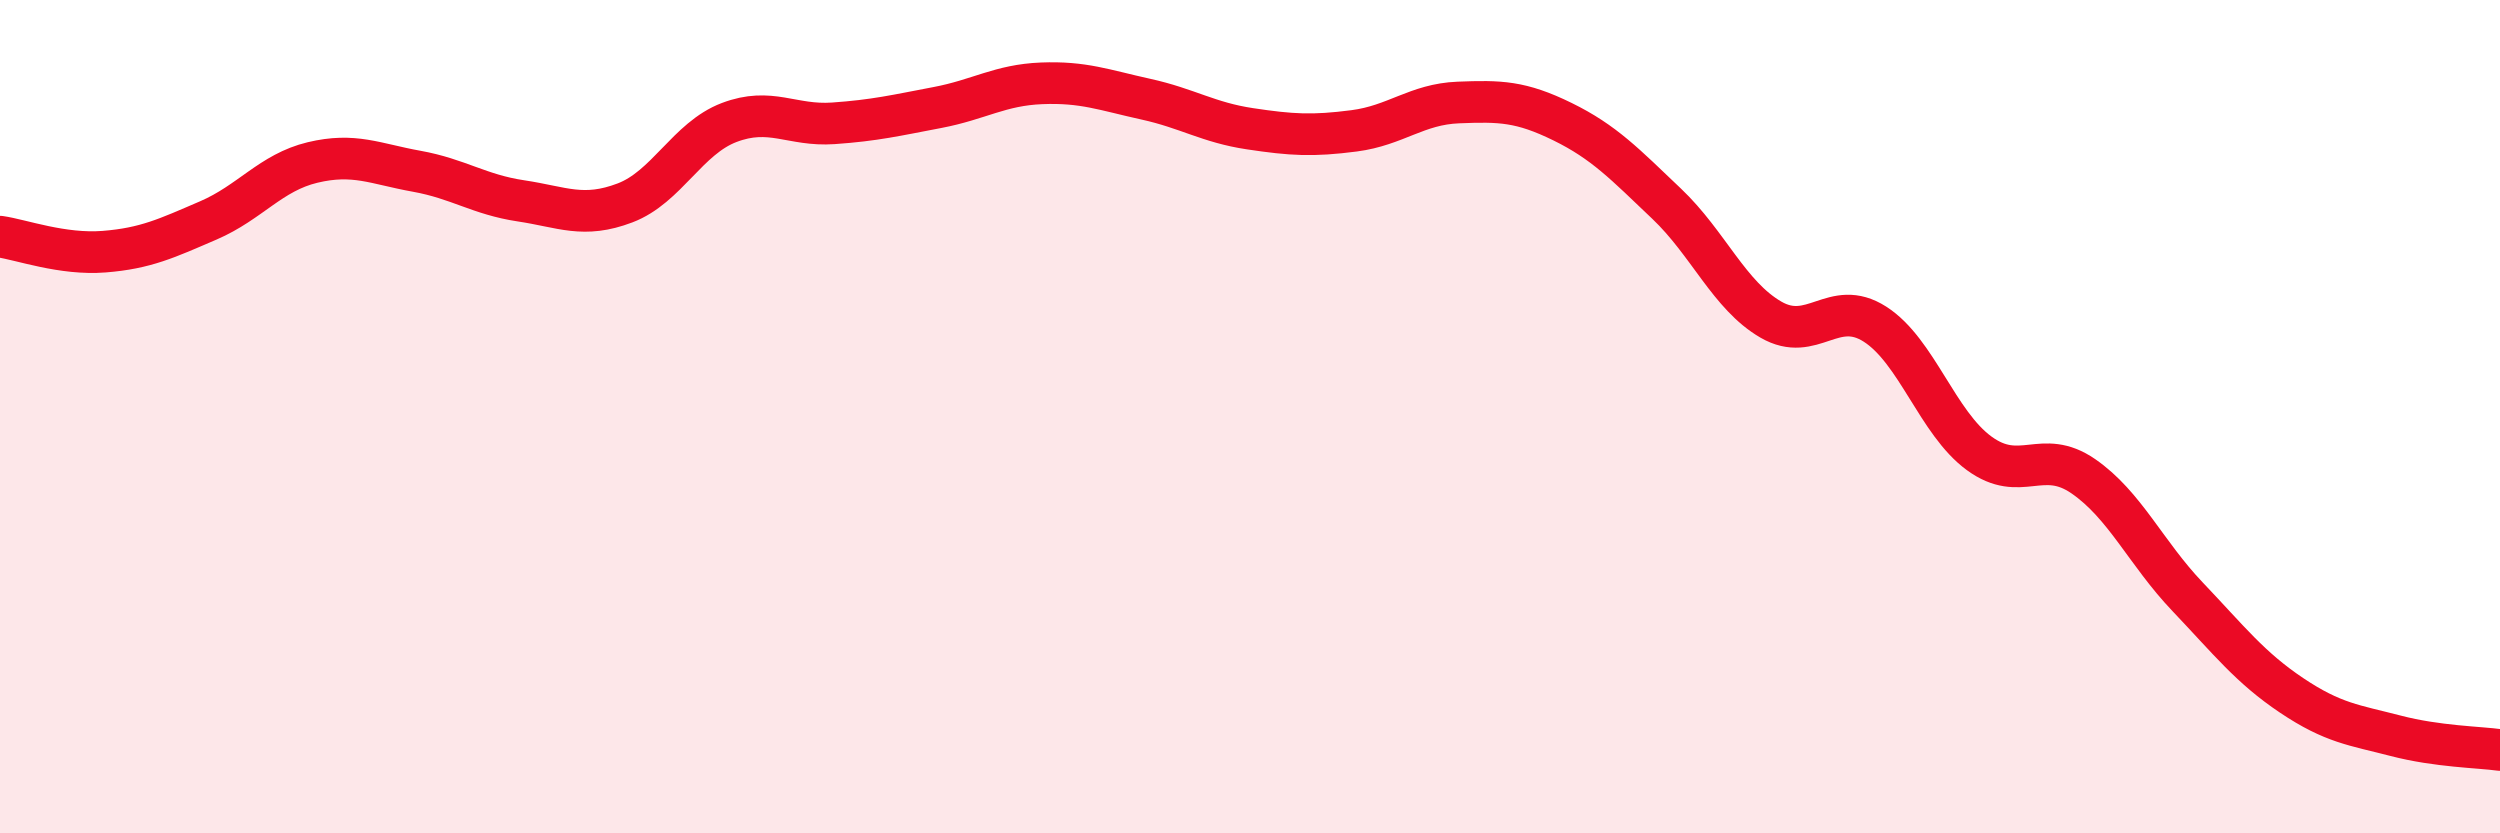 
    <svg width="60" height="20" viewBox="0 0 60 20" xmlns="http://www.w3.org/2000/svg">
      <path
        d="M 0,5.68 C 0.5,5.75 1.5,6.12 2.5,6.04 C 3.5,5.96 4,5.72 5,5.29 C 6,4.86 6.5,4.14 7.5,3.9 C 8.5,3.66 9,3.93 10,4.11 C 11,4.29 11.5,4.67 12.5,4.82 C 13.5,4.97 14,5.25 15,4.87 C 16,4.49 16.5,3.32 17.5,2.94 C 18.5,2.56 19,3.03 20,2.96 C 21,2.89 21.5,2.77 22.5,2.58 C 23.5,2.39 24,2.04 25,2 C 26,1.96 26.5,2.16 27.5,2.38 C 28.5,2.6 29,2.94 30,3.09 C 31,3.24 31.5,3.27 32.5,3.14 C 33.5,3.01 34,2.5 35,2.46 C 36,2.42 36.5,2.43 37.5,2.92 C 38.5,3.41 39,3.94 40,4.89 C 41,5.84 41.5,7.09 42.5,7.67 C 43.5,8.25 44,7.14 45,7.78 C 46,8.42 46.5,10.15 47.5,10.88 C 48.5,11.61 49,10.74 50,11.43 C 51,12.12 51.5,13.27 52.5,14.32 C 53.5,15.37 54,16.02 55,16.69 C 56,17.36 56.5,17.4 57.5,17.66 C 58.5,17.92 59.5,17.93 60,18L60 20L0 20Z"
        fill="#EB0A25"
        opacity="0.1"
        stroke-linecap="round"
        stroke-linejoin="round"
      />
      <path
        d="M 0,5.68 C 0.5,5.75 1.5,6.12 2.5,6.04 C 3.5,5.96 4,5.72 5,5.29 C 6,4.86 6.5,4.14 7.5,3.9 C 8.5,3.66 9,3.93 10,4.11 C 11,4.29 11.5,4.67 12.5,4.82 C 13.5,4.97 14,5.25 15,4.87 C 16,4.49 16.5,3.32 17.5,2.94 C 18.5,2.56 19,3.03 20,2.96 C 21,2.89 21.5,2.77 22.5,2.58 C 23.5,2.39 24,2.04 25,2 C 26,1.96 26.5,2.16 27.5,2.38 C 28.5,2.6 29,2.94 30,3.09 C 31,3.24 31.5,3.27 32.5,3.14 C 33.5,3.01 34,2.5 35,2.46 C 36,2.42 36.5,2.43 37.5,2.92 C 38.5,3.41 39,3.94 40,4.89 C 41,5.84 41.5,7.09 42.5,7.67 C 43.5,8.25 44,7.14 45,7.78 C 46,8.42 46.5,10.15 47.5,10.88 C 48.5,11.61 49,10.74 50,11.43 C 51,12.12 51.5,13.27 52.5,14.32 C 53.5,15.37 54,16.02 55,16.69 C 56,17.36 56.5,17.4 57.5,17.66 C 58.5,17.92 59.5,17.93 60,18"
        stroke="#EB0A25"
        stroke-width="1"
        fill="none"
        stroke-linecap="round"
        stroke-linejoin="round"
      />
    </svg>
  